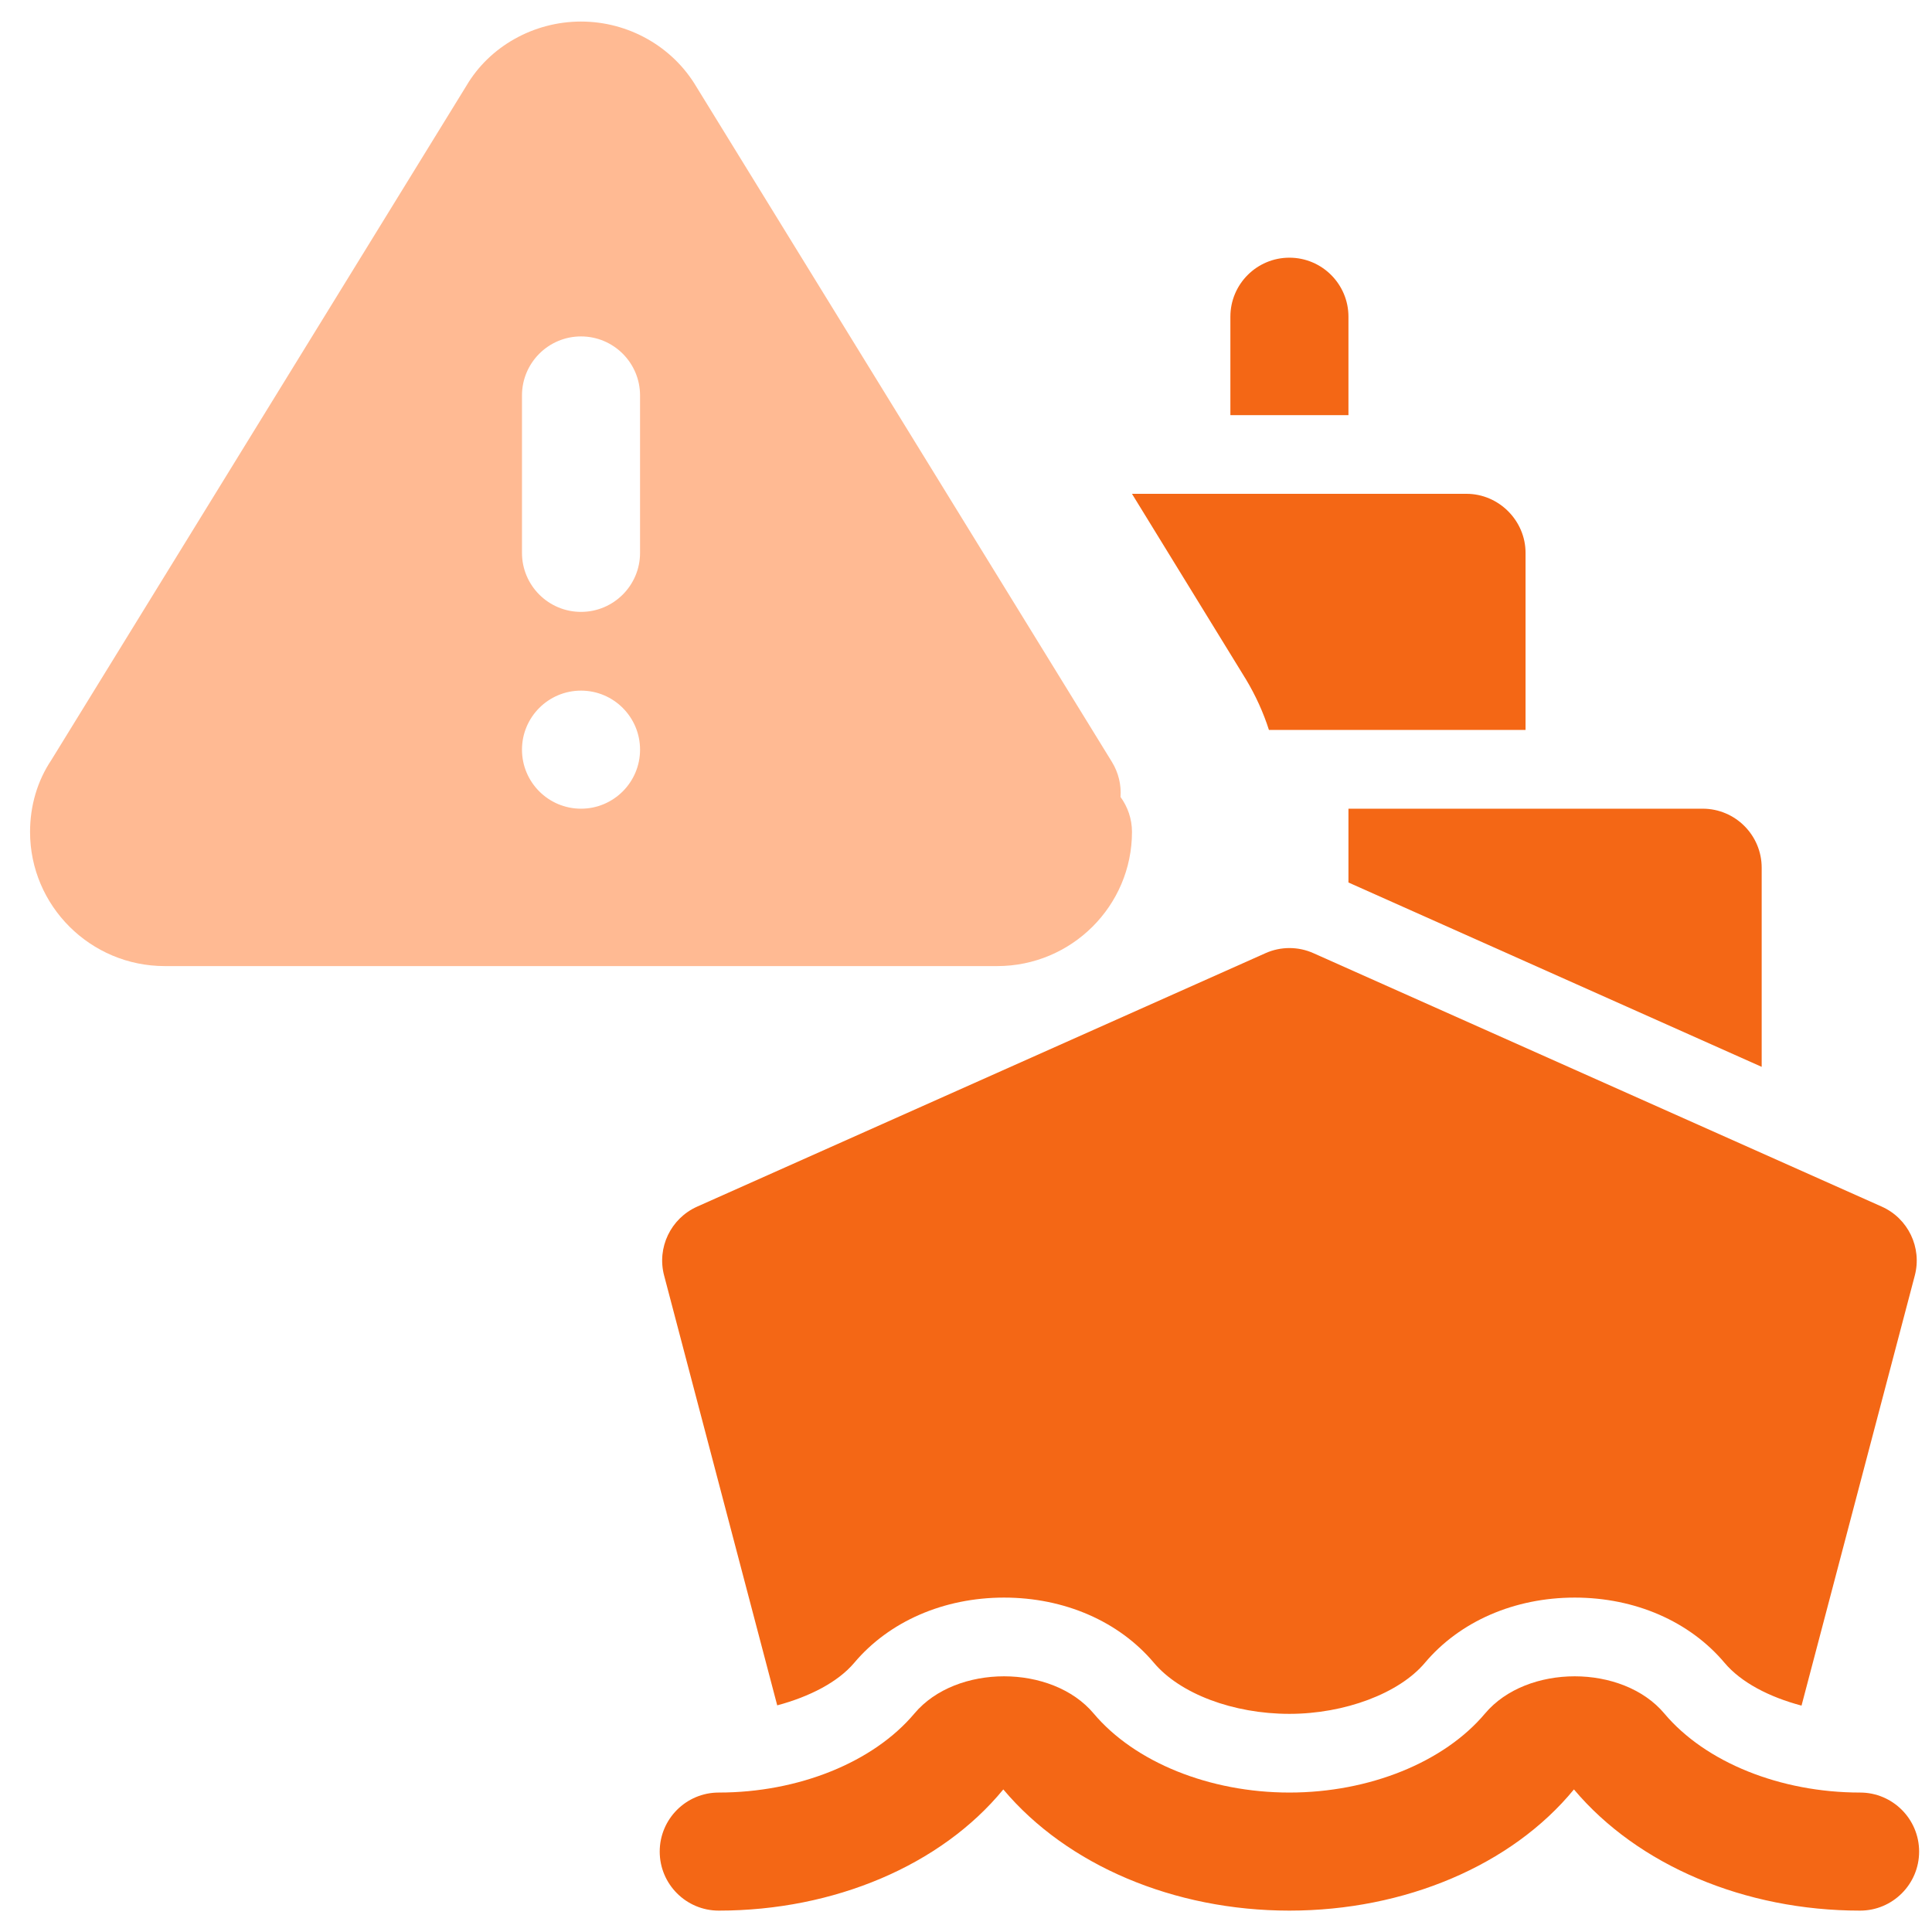 <svg width="45" height="45" viewBox="0 0 45 45" fill="none" xmlns="http://www.w3.org/2000/svg">
<g clip-path="url(#clip0_383_52927)">
<path d="M31.408 9.669V7.377C31.408 6.618 30.792 6.002 30.033 6.002C29.274 6.002 28.658 6.618 28.658 7.377V9.669H31.408Z" fill="#F46715"/>
<path d="M18.103 39.721C18.857 39.519 19.517 39.18 19.896 38.731C20.71 37.765 21.983 37.211 23.387 37.211C24.791 37.211 26.064 37.765 26.876 38.729C27.485 39.452 28.724 39.919 30.033 39.919C31.322 39.919 32.59 39.441 33.188 38.731C34.002 37.765 35.274 37.211 36.679 37.211C38.083 37.211 39.355 37.765 40.167 38.729C40.554 39.189 41.209 39.527 41.961 39.727L44.599 29.711C44.771 29.06 44.445 28.38 43.831 28.105L30.594 22.202C30.238 22.042 29.829 22.042 29.474 22.202L16.237 28.105C15.623 28.38 15.296 29.06 15.469 29.711L18.103 39.721Z" fill="#F46715"/>
<path d="M43.325 44.502C40.639 44.502 38.147 43.447 36.66 41.679C35.21 43.447 32.719 44.502 30.033 44.502C27.347 44.502 24.855 43.447 23.369 41.679C21.919 43.447 19.427 44.502 16.741 44.502C15.982 44.502 15.366 43.886 15.366 43.127C15.366 42.368 15.982 41.752 16.741 41.752C18.598 41.752 20.344 41.047 21.299 39.91C22.27 38.755 24.503 38.757 25.473 39.91C26.43 41.047 28.176 41.752 30.033 41.752C31.89 41.752 33.635 41.047 34.59 39.91C35.562 38.755 37.795 38.757 38.765 39.91C39.72 41.047 41.467 41.752 43.325 41.752C44.084 41.752 44.7 42.368 44.7 43.127C44.7 43.886 44.084 44.502 43.325 44.502Z" fill="#F46715"/>
<path d="M39.658 18.836H31.408V20.555L41.033 24.849V20.211C41.033 19.452 40.417 18.836 39.658 18.836Z" fill="#F46715"/>
<path d="M35.533 12.877V17.002H29.556C29.428 16.599 29.244 16.196 29.024 15.829L26.366 11.502H34.158C34.91 11.502 35.533 12.126 35.533 12.877Z" fill="#F46715"/>
<path d="M26.099 18.563C26.119 18.286 26.055 18.002 25.899 17.747L16.219 2.019C15.665 1.084 14.638 0.502 13.533 0.502C12.427 0.502 11.401 1.084 10.864 1.997L1.198 17.699C0.872 18.185 0.7 18.764 0.7 19.377C0.7 21.1 2.108 22.502 3.838 22.502H23.227C24.958 22.502 26.366 21.1 26.366 19.377C26.366 19.072 26.265 18.79 26.099 18.563ZM13.533 18.836C12.774 18.836 12.158 18.22 12.158 17.461C12.158 16.702 12.774 16.086 13.533 16.086C14.292 16.086 14.908 16.702 14.908 17.461C14.908 18.22 14.292 18.836 13.533 18.836ZM14.908 12.877C14.908 13.636 14.292 14.252 13.533 14.252C12.774 14.252 12.158 13.636 12.158 12.877V9.211C12.158 8.452 12.774 7.836 13.533 7.836C14.292 7.836 14.908 8.452 14.908 9.211V12.877Z" fill="#FFBA93"/>
</g>
<defs>
<clipPath id="clip0_383_52927">
<rect width="44" height="44" fill="white" transform="translate(0.7 0.502)"/>
</clipPath>
</defs>
</svg>

